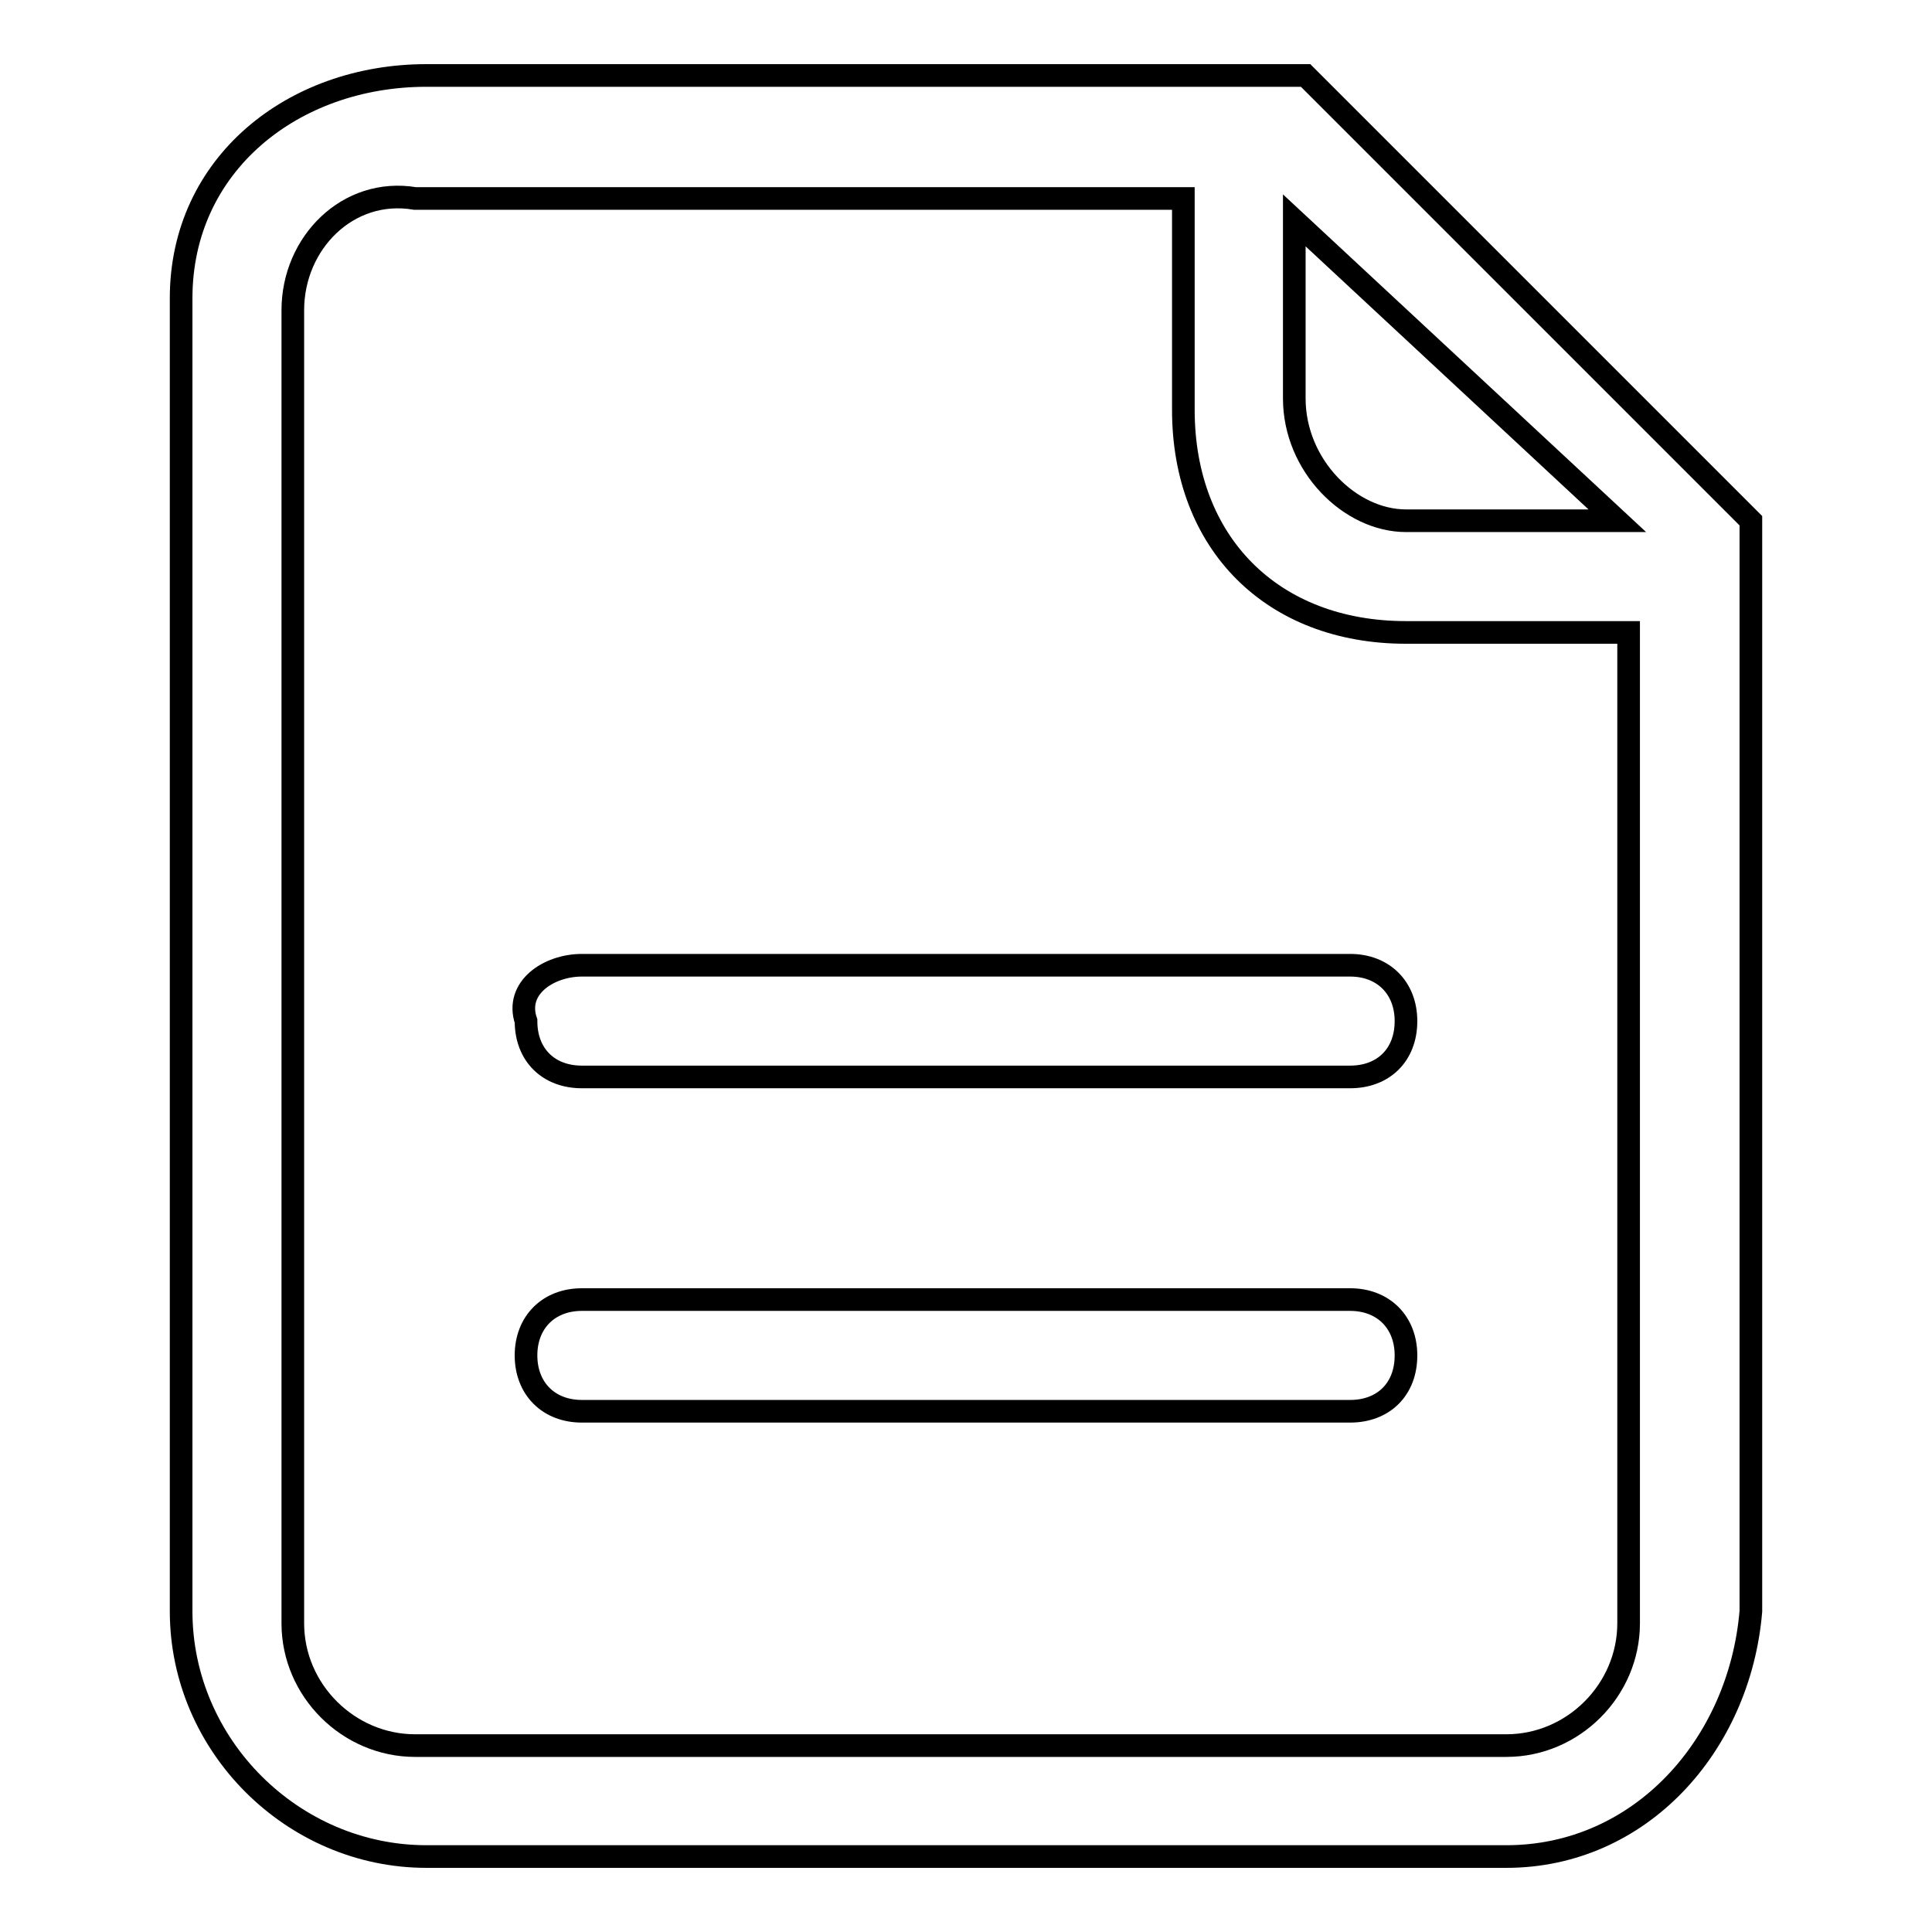 <?xml version="1.0" encoding="utf-8"?>
<!-- Svg Vector Icons : http://www.onlinewebfonts.com/icon -->
<!DOCTYPE svg PUBLIC "-//W3C//DTD SVG 1.1//EN" "http://www.w3.org/Graphics/SVG/1.1/DTD/svg11.dtd">
<svg version="1.1" xmlns="http://www.w3.org/2000/svg" xmlns:xlink="http://www.w3.org/1999/xlink" x="0px" y="0px" viewBox="0 0 256 256" enable-background="new 0 0 256 256" xml:space="preserve">
<g><g><path stroke-width="3" fill-opacity="0" stroke="#000000"  d="M199.6,246H56.5C38.8,246,24,231.3,24,213.5v-174C24,21.8,38.8,10,56.5,10h95.9c10.3,0,14.7,0,16.2,0h4.4l59,59c0,11.8,0,13.3,0,16.2v128.3C230.5,231.3,217.3,246,199.6,246L199.6,246z M171.5,29.2c0,19.2,0,23.6,0,23.6c0,8.9,7.4,16.2,14.8,16.2h28L171.5,29.2L171.5,29.2z M215.8,83.8c-19.2,0-29.5,0-29.5,0c-17.7,0-29.5-11.8-29.5-29.5c0,0,0-8.9,0-28H55c-8.9-1.5-16.2,5.9-16.2,14.8v174c0,8.9,7.4,16.2,16.2,16.2h144.6c8.9,0,16.2-7.4,16.2-16.2L215.8,83.8L215.8,83.8z M178.9,142.7H77.1c-4.4,0-7.4-2.9-7.4-7.4c-1.5-4.4,3-7.4,7.4-7.4h101.8c4.4,0,7.4,3,7.4,7.4C186.3,139.8,183.3,142.7,178.9,142.7L178.9,142.7z M178.9,187H77.1c-4.4,0-7.4-3-7.4-7.4c0-4.4,3-7.4,7.4-7.4h101.8c4.4,0,7.4,3,7.4,7.4C186.3,184.1,183.3,187,178.9,187L178.9,187z"/></g></g>
</svg>